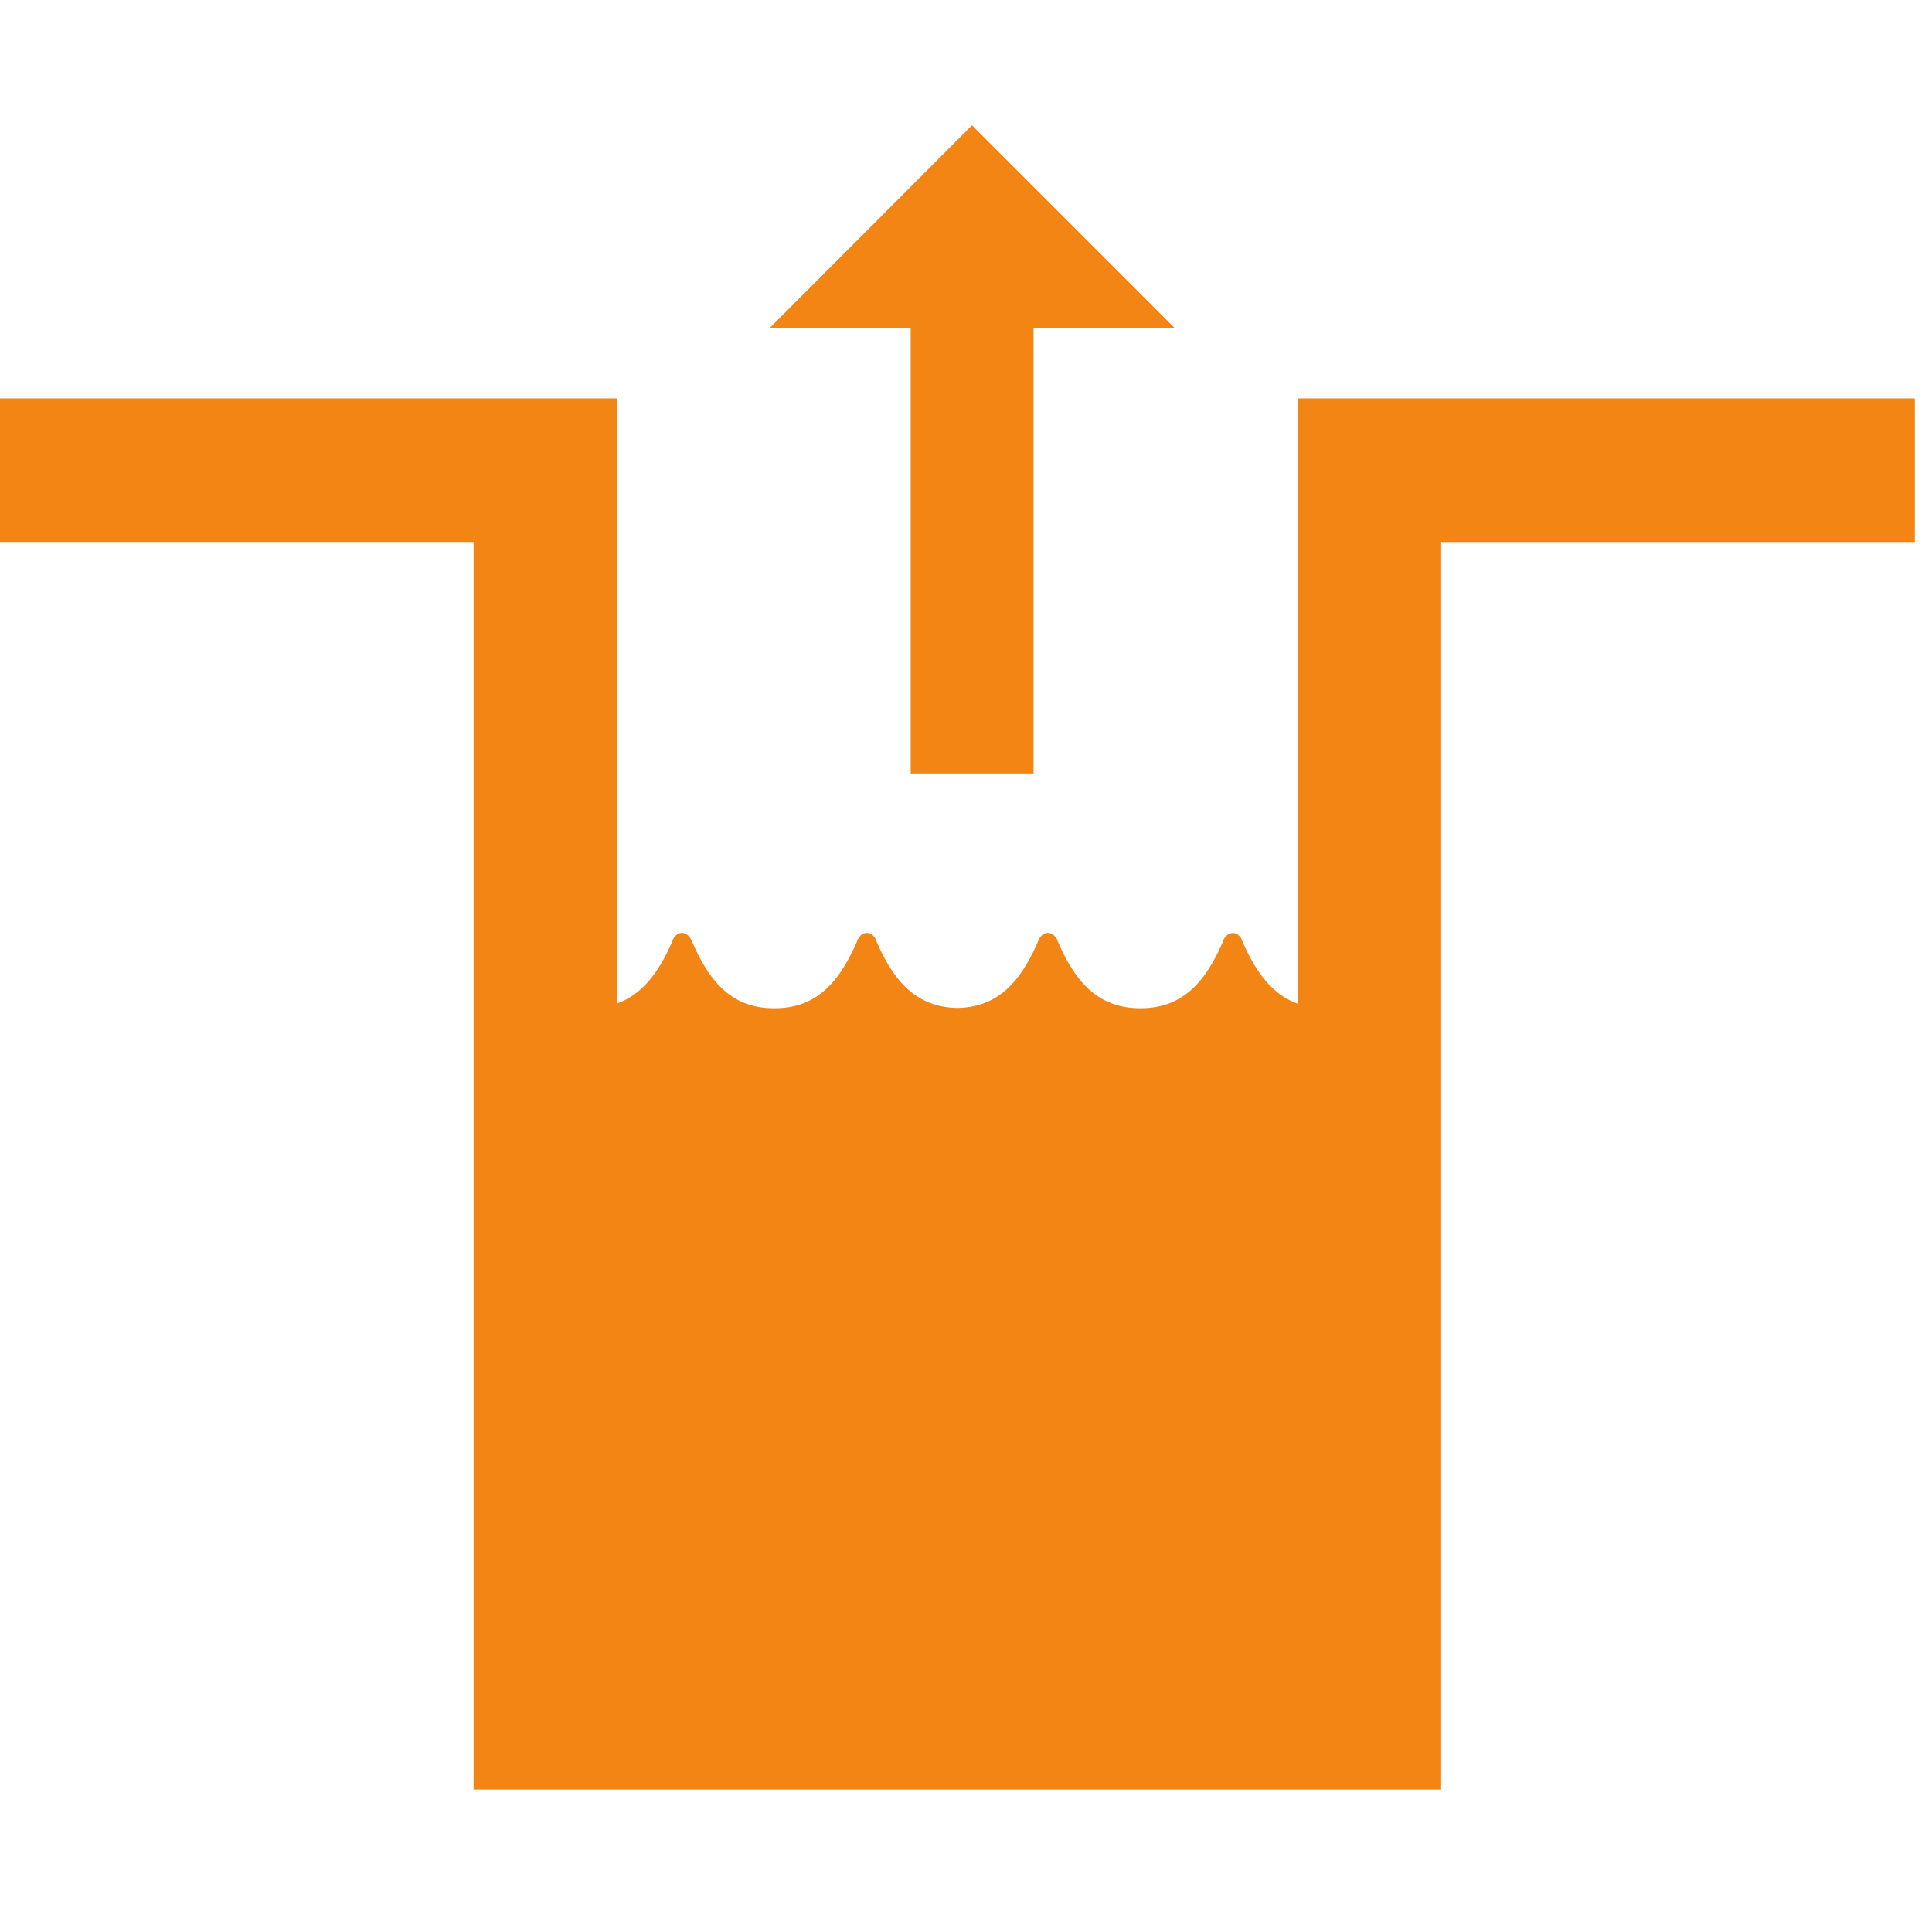 <?xml version="1.0" encoding="UTF-8"?> <svg xmlns="http://www.w3.org/2000/svg" width="107" height="107" viewBox="0 0 107 107" fill="none"> <g clip-path="url(#clip0_1_8)"> <path d="M106.048 22.062V30.016H79.815V99.11H73.311H71.862H53.045H34.184H32.705H26.229V30.015H0V22.061H34.184V55.571C35.468 55.11 36.428 54.002 37.239 52.125C37.25 52.055 37.281 51.993 37.324 51.938C37.43 51.775 37.573 51.668 37.769 51.668C37.956 51.668 38.108 51.774 38.214 51.938H38.224C38.235 51.951 38.235 51.966 38.245 51.992C38.266 52.018 38.289 52.059 38.31 52.103C39.397 54.679 40.764 55.839 42.874 55.839H42.895C45.005 55.839 46.374 54.679 47.472 52.124C47.483 52.054 47.524 51.992 47.568 51.937C47.662 51.774 47.817 51.667 48.013 51.667C48.198 51.667 48.342 51.773 48.458 51.937C48.469 51.95 48.479 51.965 48.489 51.991C48.505 52.012 48.515 52.053 48.525 52.097C49.602 54.637 50.969 55.782 53.022 55.823C55.073 55.782 56.419 54.637 57.497 52.124C57.528 52.054 57.549 51.992 57.59 51.937C57.698 51.774 57.855 51.667 58.035 51.667C58.222 51.667 58.366 51.773 58.48 51.937H58.496C58.496 51.95 58.507 51.965 58.527 51.991C58.538 52.017 58.548 52.058 58.568 52.102C59.656 54.684 61.048 55.838 63.156 55.838H63.167C65.264 55.838 66.651 54.684 67.739 52.128C67.749 52.058 67.786 51.996 67.827 51.941C67.935 51.778 68.097 51.672 68.272 51.672C68.459 51.672 68.609 51.778 68.717 51.941H68.728C68.738 51.954 68.738 51.969 68.749 51.996C68.774 52.021 68.785 52.063 68.796 52.107C69.608 54.01 70.577 55.123 71.871 55.589V22.062H106.048ZM50.438 42.836H57.24V18.165H65.058L53.832 6.938L42.626 18.165H50.438V42.836V42.836Z" fill="#F28514"></path> </g> <defs> <clipPath id="clip0_1_8"> <rect width="106.048" height="106.048" fill="white"></rect> </clipPath> </defs> </svg> 